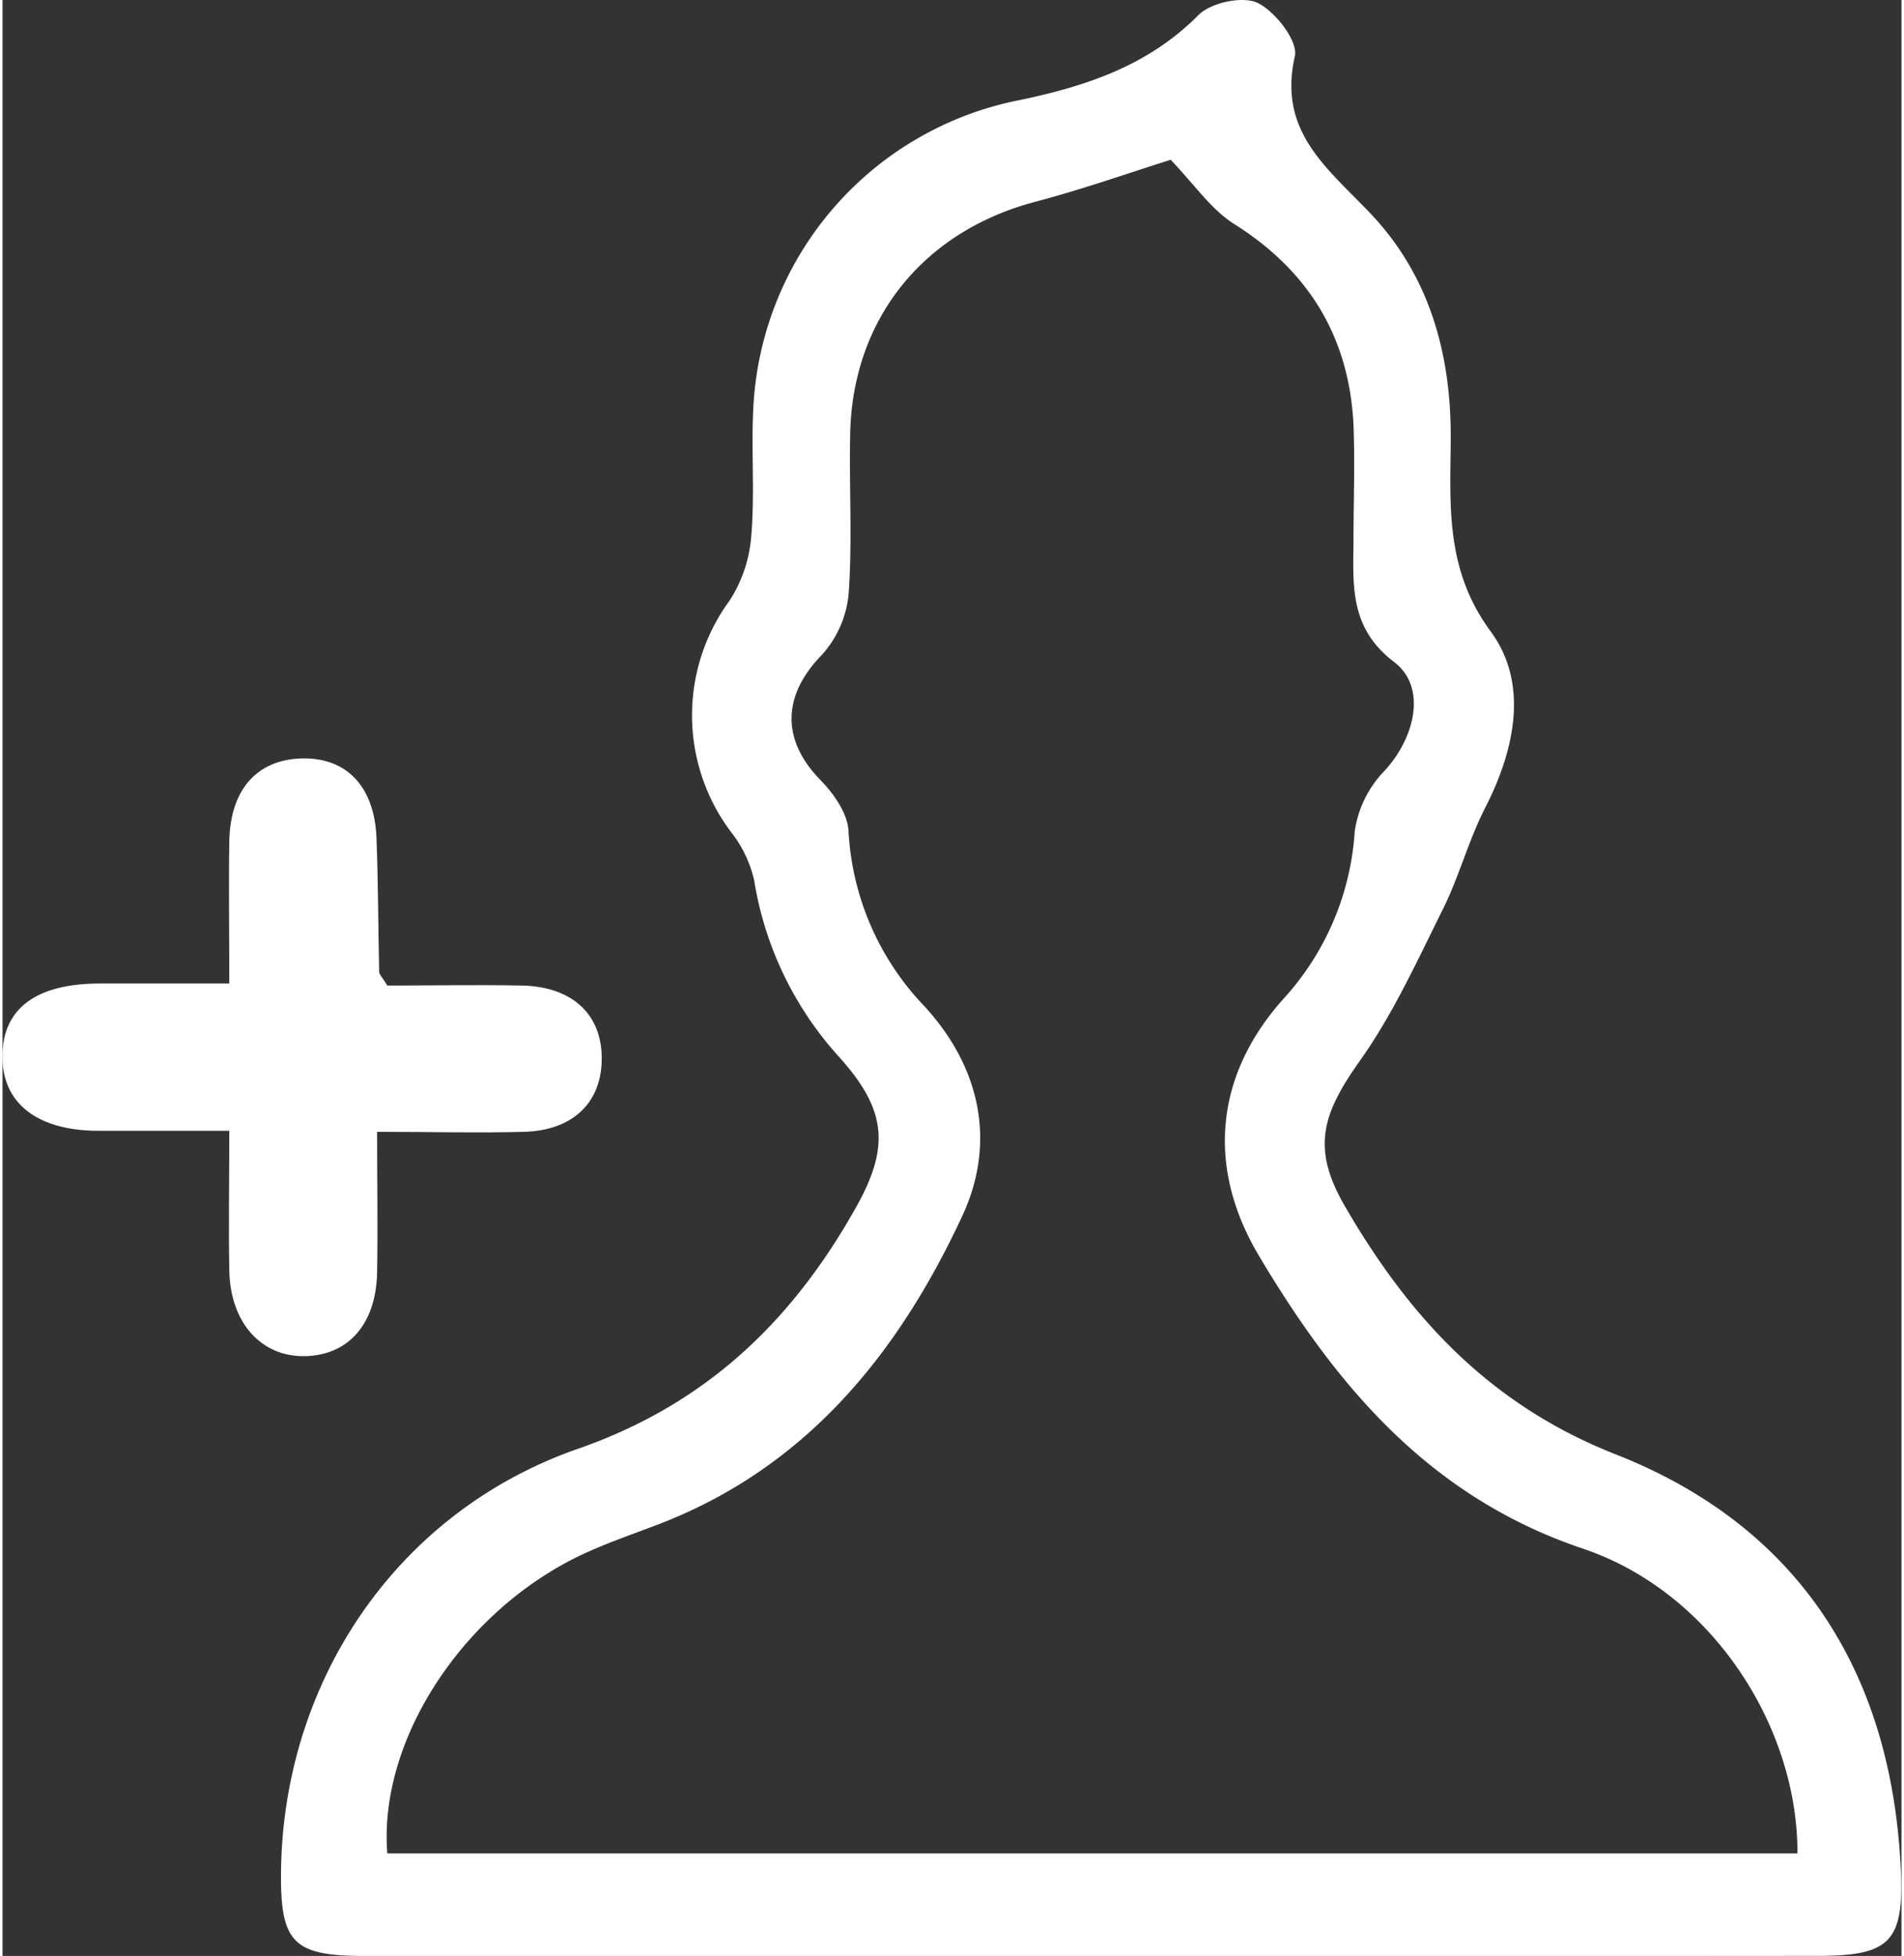 <svg xmlns="http://www.w3.org/2000/svg" viewBox="0 0 183.97 189.47" width="184" height="189">
  <rect x="0" y="0" width="183.97" height="189.47" fill="#333333" stroke="none"/>
  <defs>
    <style>.cls-1{fill:#fff;}</style>
  </defs>
  <title>Fichier 1</title>
  <g id="Calque_2" data-name="Calque 2">
    <g id="Calque_1-2" data-name="Calque 1">
      <path class="cls-1" d="M105.51,189.47H35.05c-6.9,0-8.14-1.29-8.07-8.16.21-18.44,11.2-34.88,28.86-41C68.16,136,76.48,128,82.66,117c3.3-5.86,3-9.42-1.48-14.47a33.27,33.27,0,0,1-8.36-17.25,11.83,11.83,0,0,0-2.3-4.76,18.8,18.8,0,0,1-.07-22.36,13.36,13.36,0,0,0,2.09-6.27c.34-4,0-8,.18-12A32,32,0,0,1,98.56,9.69C105,8.34,111,6.36,115.85,1.47c1.2-1.22,4.3-1.88,5.74-1.19,1.72.83,3.94,3.71,3.61,5.17-1.62,7.1,2.87,10.61,7,14.89,6,6.12,8.19,13.89,8.1,22.42-.06,6.35-.49,12.47,3.86,18.39,3.7,5,2.4,11.41-.53,17.12-1.61,3.14-2.51,6.63-4.08,9.79-2.49,5-4.84,10.18-8.05,14.7-3.77,5.29-4.65,8.58-1.42,14.14,6.23,10.72,14,19.19,26.25,24,17.77,7,26.74,21.21,27.58,40.33.3,6.9-1.13,8.23-8,8.23Q140.74,189.49,105.51,189.47Zm7.68-174c-3.72,1.17-8.42,2.83-13.22,4.1C89.21,22.44,82.34,30.89,82.12,42.05c-.11,5.16.22,10.34-.15,15.48a10.23,10.23,0,0,1-2.62,5.94c-3.8,3.9-3.92,8.2-.1,12.1,1.28,1.31,2.61,3.21,2.71,4.91a26.5,26.5,0,0,0,7.36,17c5.45,5.94,7,13.26,3.6,20.44-6.2,13.28-15.12,24.3-29.43,29.76-2.48.95-5,1.81-7.41,2.94-11.53,5.48-19.68,18-18.8,28.92H173.89c.05-12.29-8.3-25.3-20.74-29.51-14.89-5-23.91-15.74-31.45-28.42-5.08-8.56-4.24-17.45,2.4-24.86A26.55,26.55,0,0,0,131,80.55a10.52,10.52,0,0,1,2.83-5.82c3-3.2,4.2-8.15,1-10.59-4.25-3.23-4-7.22-3.95-11.53,0-3.84.15-7.68,0-11.5-.43-8.41-4.28-14.79-11.46-19.35C117.12,20.35,115.53,17.94,113.19,15.5Z"/>
      <path class="cls-1" d="M37.28,95.47c4.19,0,8.65-.09,13.11,0,4.93.13,7.76,2.91,7.66,7.27-.09,4.14-2.85,6.77-7.53,6.9-4.48.12-9,0-14.23,0,0,4.79.08,9.22,0,13.65-.11,5-2.8,8-7,8.08s-7.23-3.21-7.32-8.31c-.08-4.3,0-8.6,0-13.52-4.43,0-8.54,0-12.64,0-6,0-9.38-2.69-9.34-7.27s3.25-7,9.49-7c4,0,7.93,0,12.49,0,0-4.92-.07-9.36,0-13.8.1-5,2.69-7.88,7-8s7.06,2.66,7.26,7.7c.17,4.32.16,8.64.26,13C36.53,94.45,36.84,94.73,37.28,95.47Z"/>
    </g>
  </g>
</svg>
